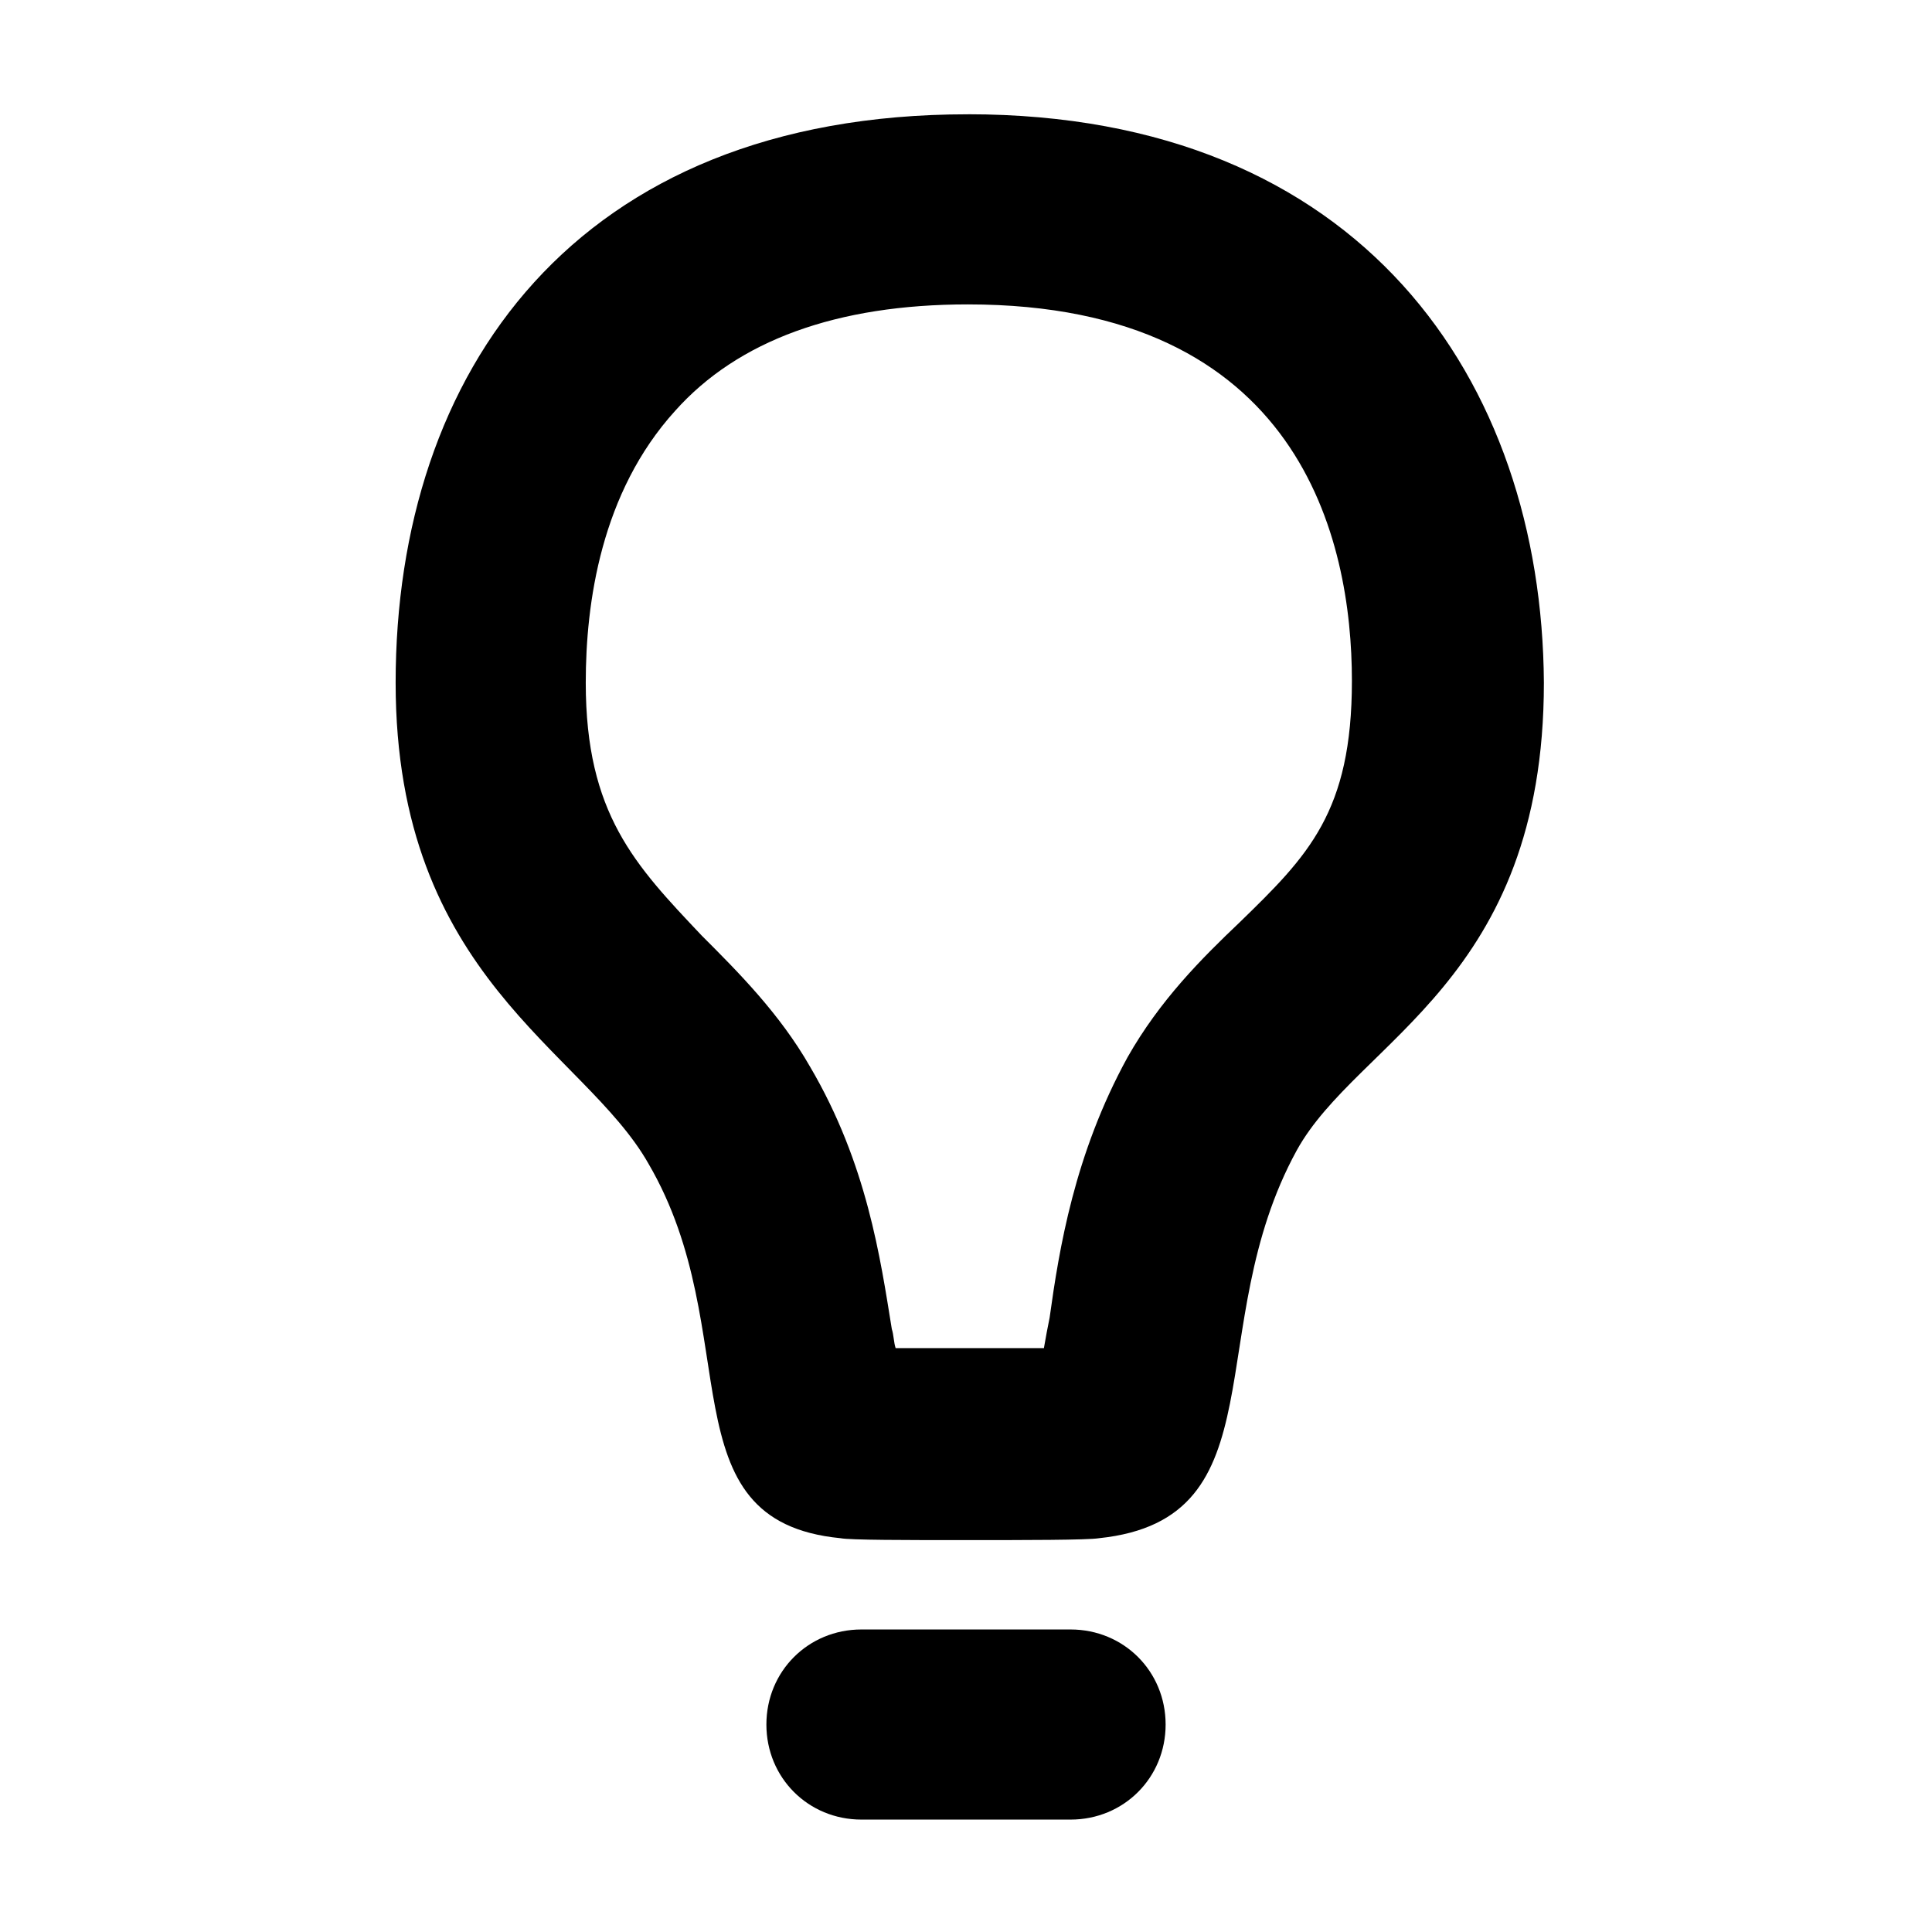 <?xml version="1.0" encoding="UTF-8"?>
<!-- The Best Svg Icon site in the world: iconSvg.co, Visit us! https://iconsvg.co -->
<svg fill="#000000" width="800px" height="800px" version="1.1" viewBox="144 144 512 512" xmlns="http://www.w3.org/2000/svg">
 <g>
  <path d="m400.5 224.67c88.168 0 101.77 62.473 101.77 99.754 0 34.762-11.586 46.352-29.727 63.984-10.078 9.574-21.16 20.656-29.727 35.77-14.105 25.695-18.137 50.883-20.656 69.023-0.504 2.519-1.008 5.039-1.512 8.062h-21.664-17.633c-0.504-1.512-0.504-3.527-1.008-5.039-3.023-18.641-6.551-43.832-21.664-69.527-8.062-14.105-19.145-25.191-28.719-34.762-17.629-18.641-30.727-32.242-30.727-67.008 0-21.16 4.031-50.383 23.68-72.043 16.625-18.641 42.82-28.215 77.586-28.215m0-50.379c-104.29 0-151.65 68.516-151.65 150.64 0 78.09 49.879 97.234 67.008 127.46 26.199 44.84 4.031 94.715 50.883 99.25 2.519 0.504 17.633 0.504 32.746 0.504 16.121 0 32.746 0 35.77-0.504 48.367-5.039 26.703-55.922 52.395-102.78 16.121-29.223 65.496-44.84 65.496-123.94-0.5-80.105-48.363-150.64-152.65-150.64z"/>
  <path d="m427.71 626.21h-55.418c-14.105 0-25.191-11.082-25.191-25.191 0-14.105 11.082-25.191 25.191-25.191h55.418c14.105 0 25.191 11.082 25.191 25.191 0 14.105-11.082 25.191-25.191 25.191z"/>
 </g>
</svg>